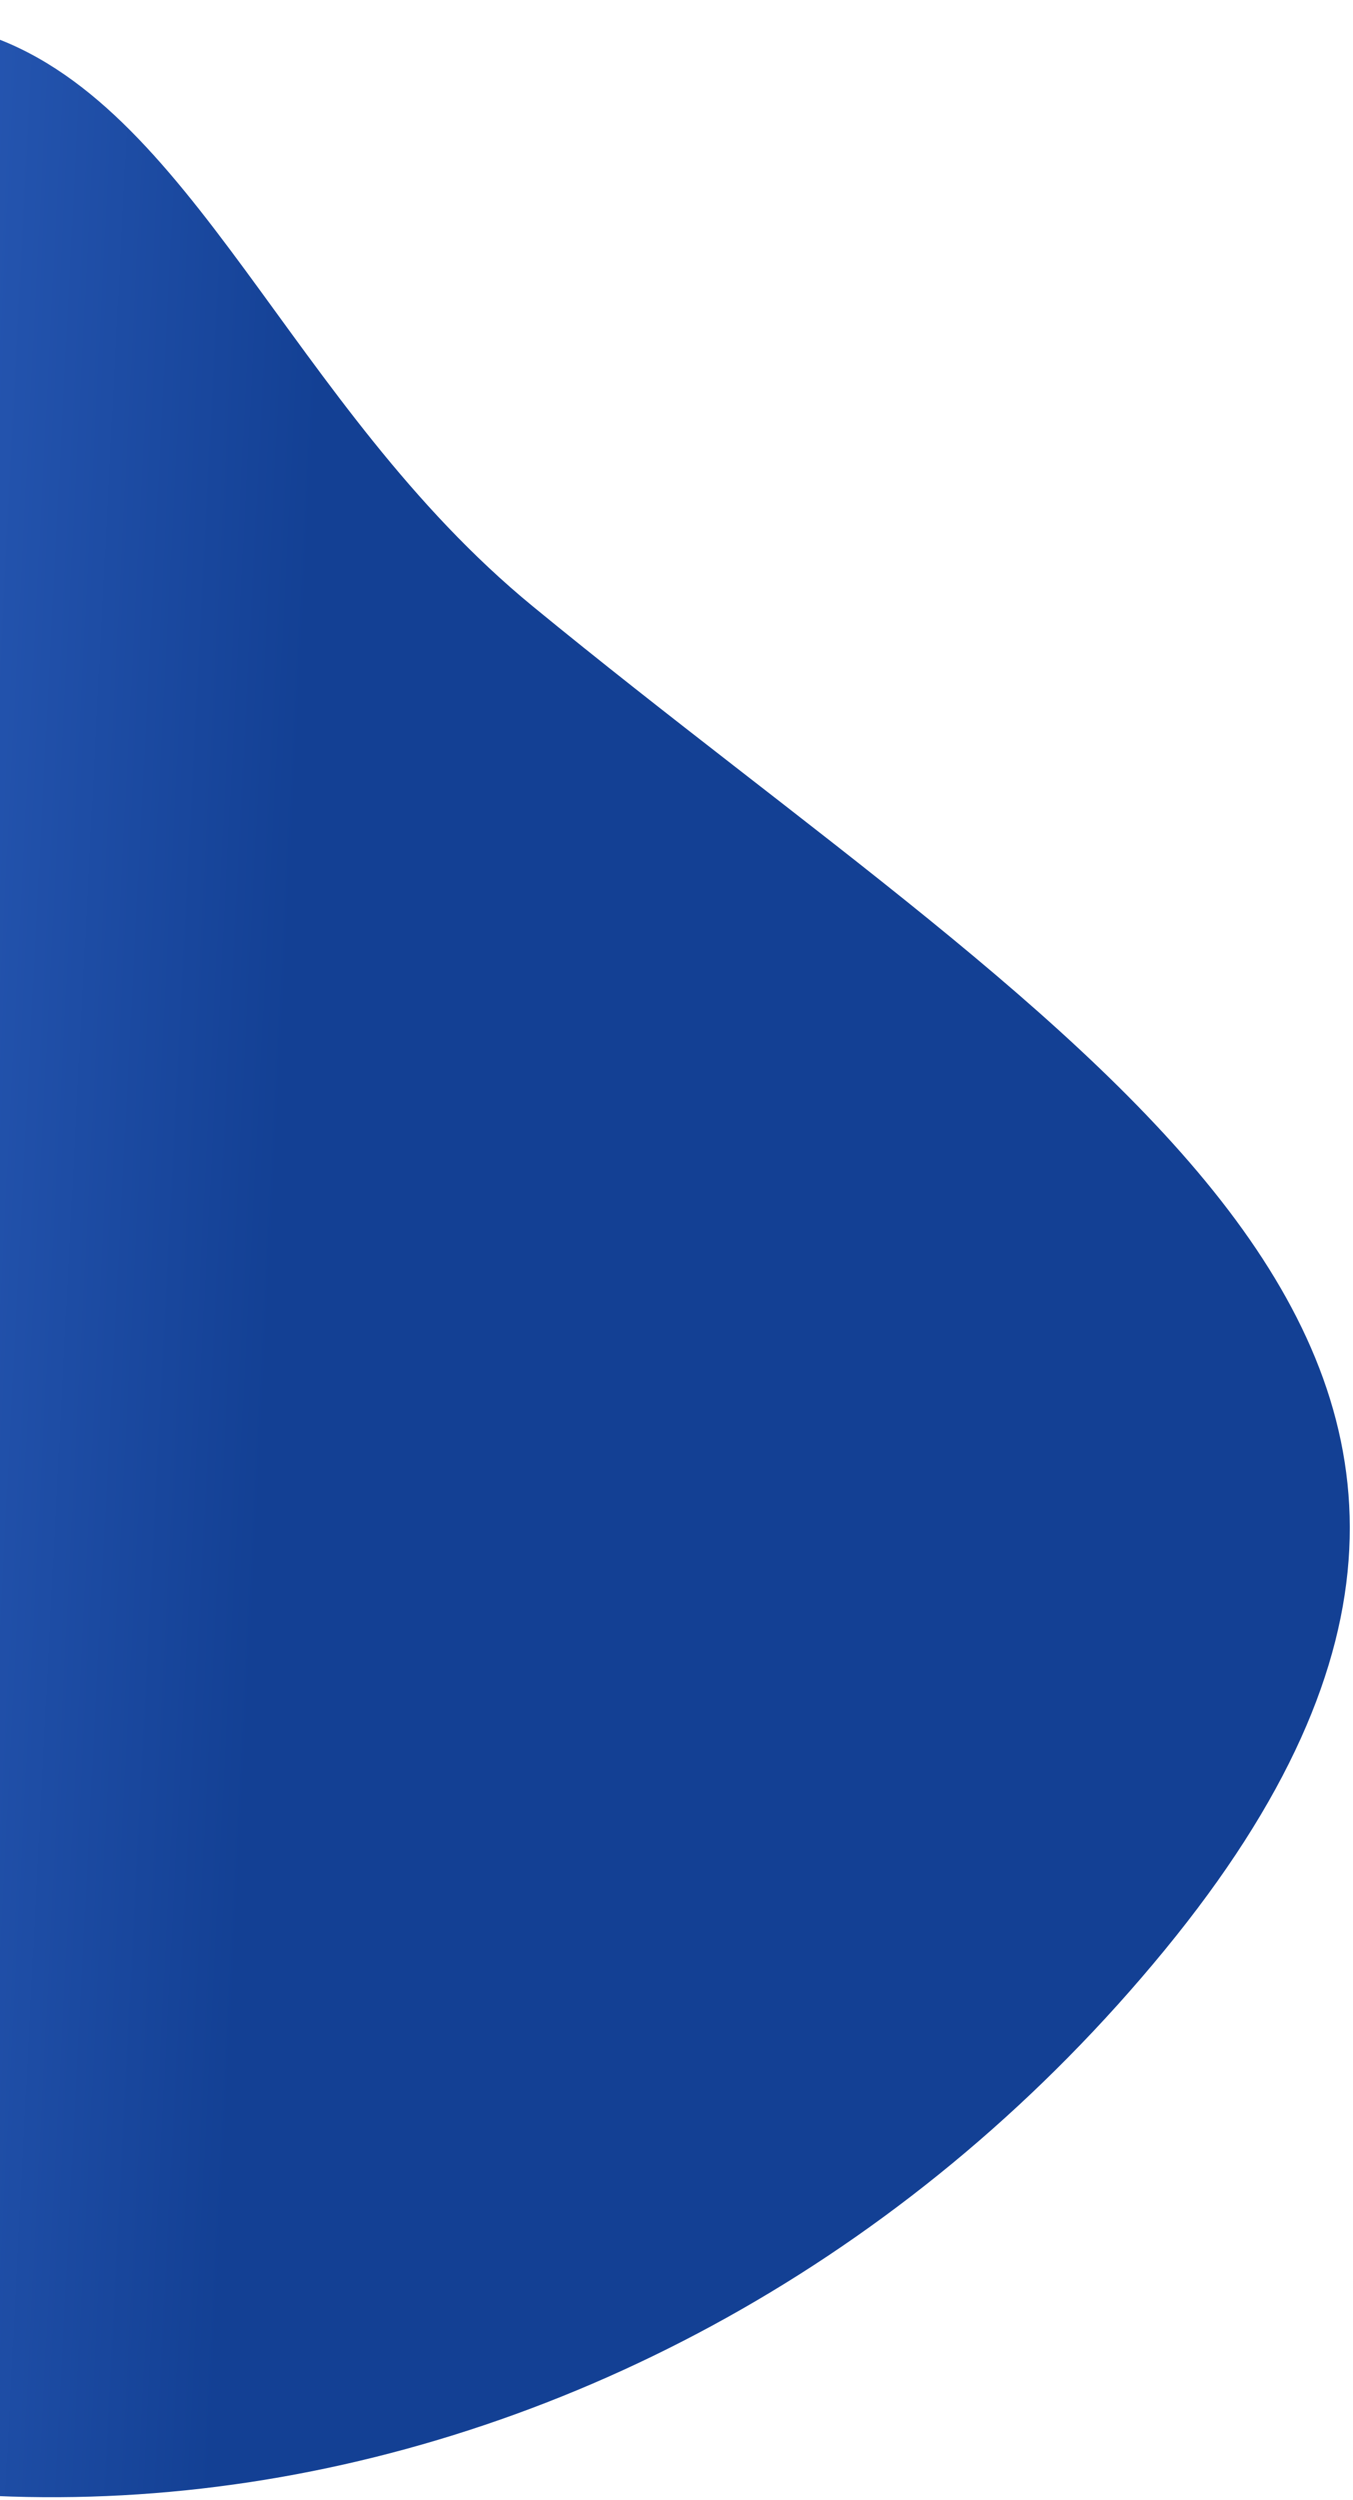 <svg width="385" height="711" viewBox="0 0 385 711" fill="none" xmlns="http://www.w3.org/2000/svg">
    <path d="M331.428 554.592C191.562 725.03 -46.327 761.025 -199.911 634.989C-297.497 554.908 -260.852 422.064 -241.22 296.941C-229.955 225.141 -275.747 160.32 -224.751 98.177C-148.171 4.858 -78.166 -13.629 -5.285 9.435C54.944 28.494 82.113 115.42 151.606 172.448C305.191 298.483 471.293 384.154 331.428 554.592Z" fill="url(#paint0_linear_577_60865)"/>
    <defs>
        <linearGradient id="paint0_linear_577_60865" x1="292.777" y1="227.513" x2="-148.965" y2="204.783" gradientUnits="userSpaceOnUse">
            <stop offset="0.469" stop-color="#134094"/>
            <stop offset="1" stop-color="#3D72D6"/>
        </linearGradient>
    </defs>
</svg>
